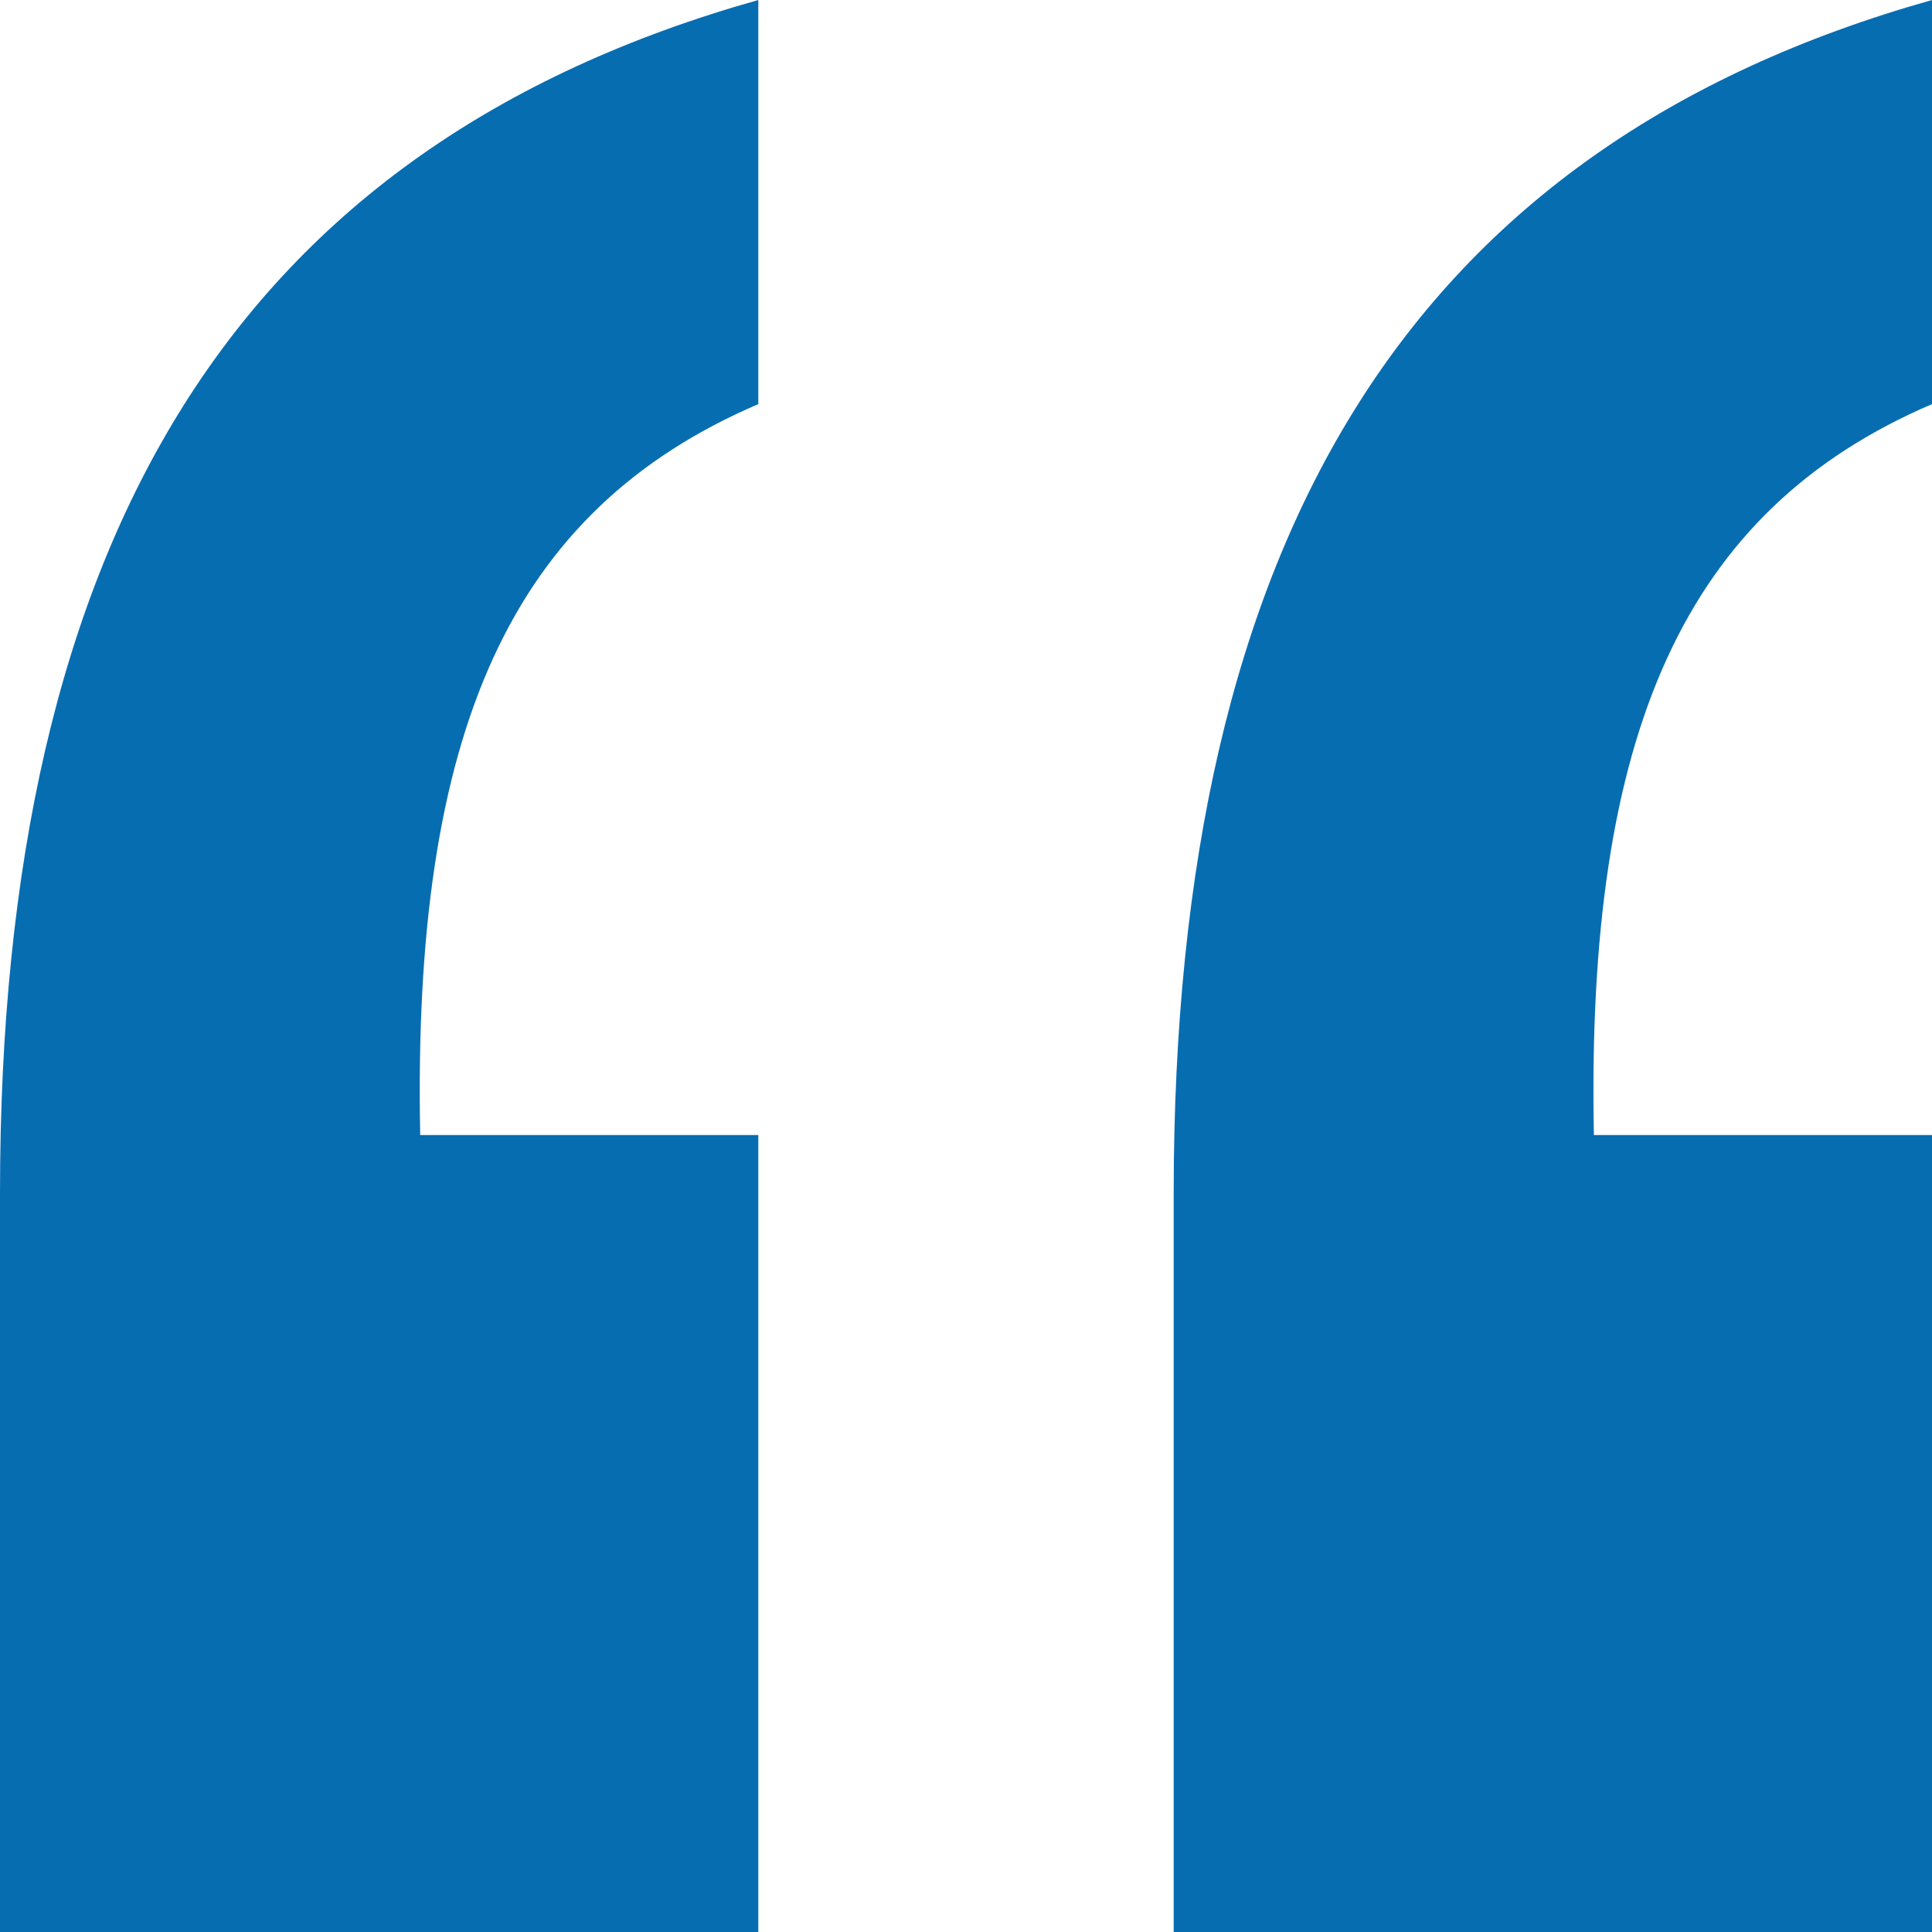 <svg xmlns:xlink="http://www.w3.org/1999/xlink" preserveAspectRatio="xMidYMid meet" data-bbox="40 40 120 120" viewBox="40 40 120 120" xmlns="http://www.w3.org/2000/svg" data-type="color" role="presentation" aria-hidden="true" width="120"  height="120" ><defs><style>#comp-lftuxlvo svg [data-color="1"] {fill: #076DB1;}</style></defs>
    <g>
        <path d="M40 160v-45.9c0-40.9 14.8-65 47.1-74.1v25.1c-15.4 6.6-21.5 20.3-21 45.4h21V160H40z" fill="#076DB1" data-color="1"></path>
        <path d="M112.9 160v-45.9c0-40.9 14.8-65 47.1-74.1v25.1c-15.4 6.6-21.5 20.4-21 45.4h21V160h-47.1z" fill="#076DB1" data-color="1"></path>
    </g>
</svg>